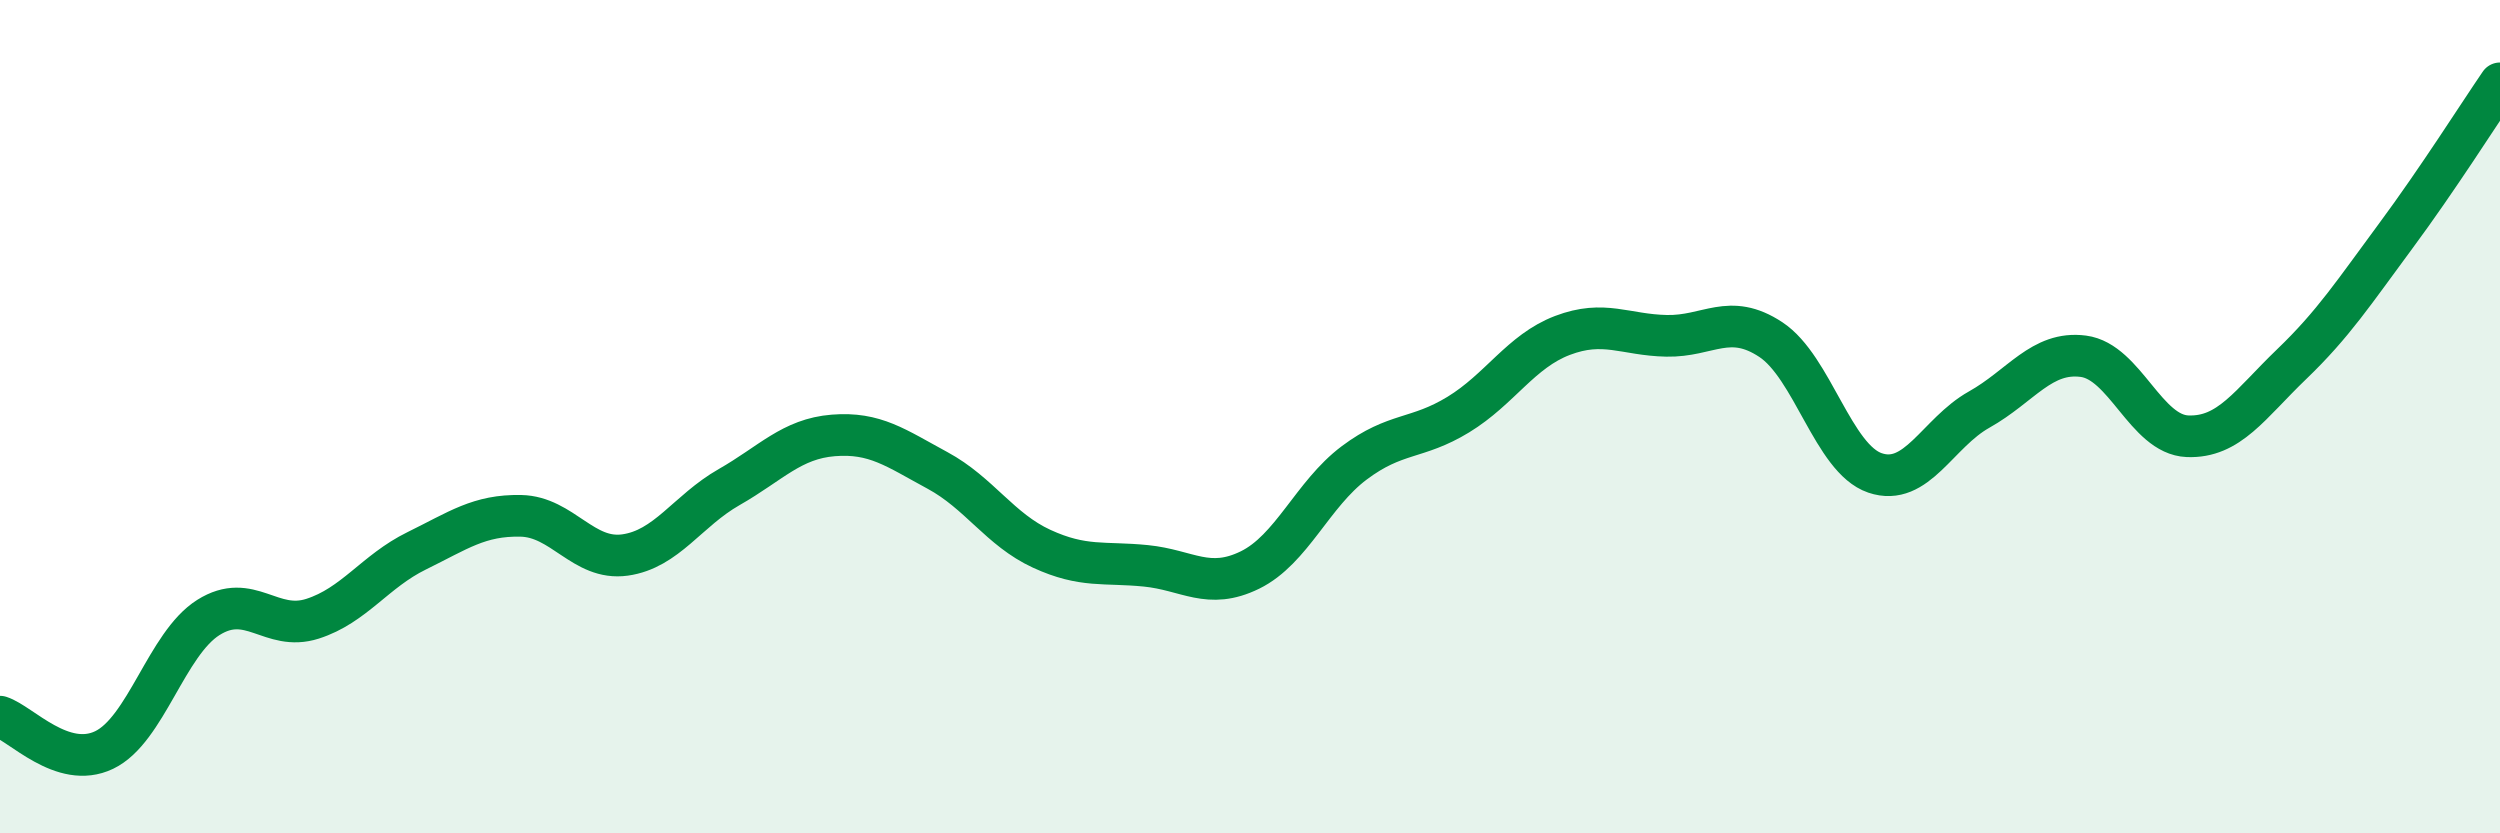 
    <svg width="60" height="20" viewBox="0 0 60 20" xmlns="http://www.w3.org/2000/svg">
      <path
        d="M 0,17.2 C 0.5,17.36 1.5,18.48 2.5,18 C 3.5,17.52 4,15.45 5,14.82 C 6,14.19 6.5,15.17 7.5,14.85 C 8.5,14.53 9,13.71 10,13.22 C 11,12.73 11.5,12.36 12.5,12.38 C 13.5,12.4 14,13.46 15,13.32 C 16,13.18 16.5,12.26 17.5,11.69 C 18.5,11.12 19,10.53 20,10.45 C 21,10.37 21.5,10.75 22.5,11.29 C 23.5,11.83 24,12.71 25,13.17 C 26,13.63 26.5,13.48 27.5,13.58 C 28.5,13.68 29,14.17 30,13.68 C 31,13.19 31.5,11.86 32.5,11.11 C 33.5,10.36 34,10.56 35,9.95 C 36,9.34 36.5,8.43 37.5,8.05 C 38.5,7.67 39,8.04 40,8.06 C 41,8.08 41.5,7.49 42.5,8.15 C 43.5,8.81 44,11.01 45,11.35 C 46,11.69 46.5,10.39 47.5,9.83 C 48.5,9.27 49,8.42 50,8.55 C 51,8.68 51.5,10.43 52.5,10.47 C 53.5,10.51 54,9.7 55,8.74 C 56,7.78 56.5,7.01 57.5,5.66 C 58.5,4.31 59.5,2.73 60,2L60 20L0 20Z"
        fill="#008740"
        opacity="0.1"
        stroke-linecap="round"
        stroke-linejoin="round"
      />
      <path
        d="M 0,17.2 C 0.5,17.36 1.5,18.48 2.5,18 C 3.5,17.52 4,15.45 5,14.82 C 6,14.19 6.5,15.17 7.5,14.85 C 8.5,14.53 9,13.71 10,13.22 C 11,12.73 11.5,12.36 12.5,12.38 C 13.5,12.4 14,13.46 15,13.32 C 16,13.18 16.5,12.26 17.5,11.69 C 18.5,11.12 19,10.53 20,10.45 C 21,10.37 21.5,10.75 22.5,11.29 C 23.5,11.83 24,12.71 25,13.17 C 26,13.63 26.5,13.48 27.5,13.58 C 28.5,13.68 29,14.17 30,13.68 C 31,13.19 31.5,11.86 32.5,11.11 C 33.5,10.36 34,10.56 35,9.95 C 36,9.34 36.5,8.43 37.5,8.05 C 38.5,7.67 39,8.04 40,8.06 C 41,8.08 41.5,7.49 42.5,8.15 C 43.5,8.81 44,11.01 45,11.35 C 46,11.69 46.5,10.39 47.5,9.83 C 48.5,9.27 49,8.42 50,8.55 C 51,8.68 51.5,10.43 52.5,10.47 C 53.5,10.51 54,9.7 55,8.74 C 56,7.78 56.5,7.01 57.5,5.66 C 58.5,4.31 59.5,2.73 60,2"
        stroke="#008740"
        stroke-width="1"
        fill="none"
        stroke-linecap="round"
        stroke-linejoin="round"
      />
    </svg>
  